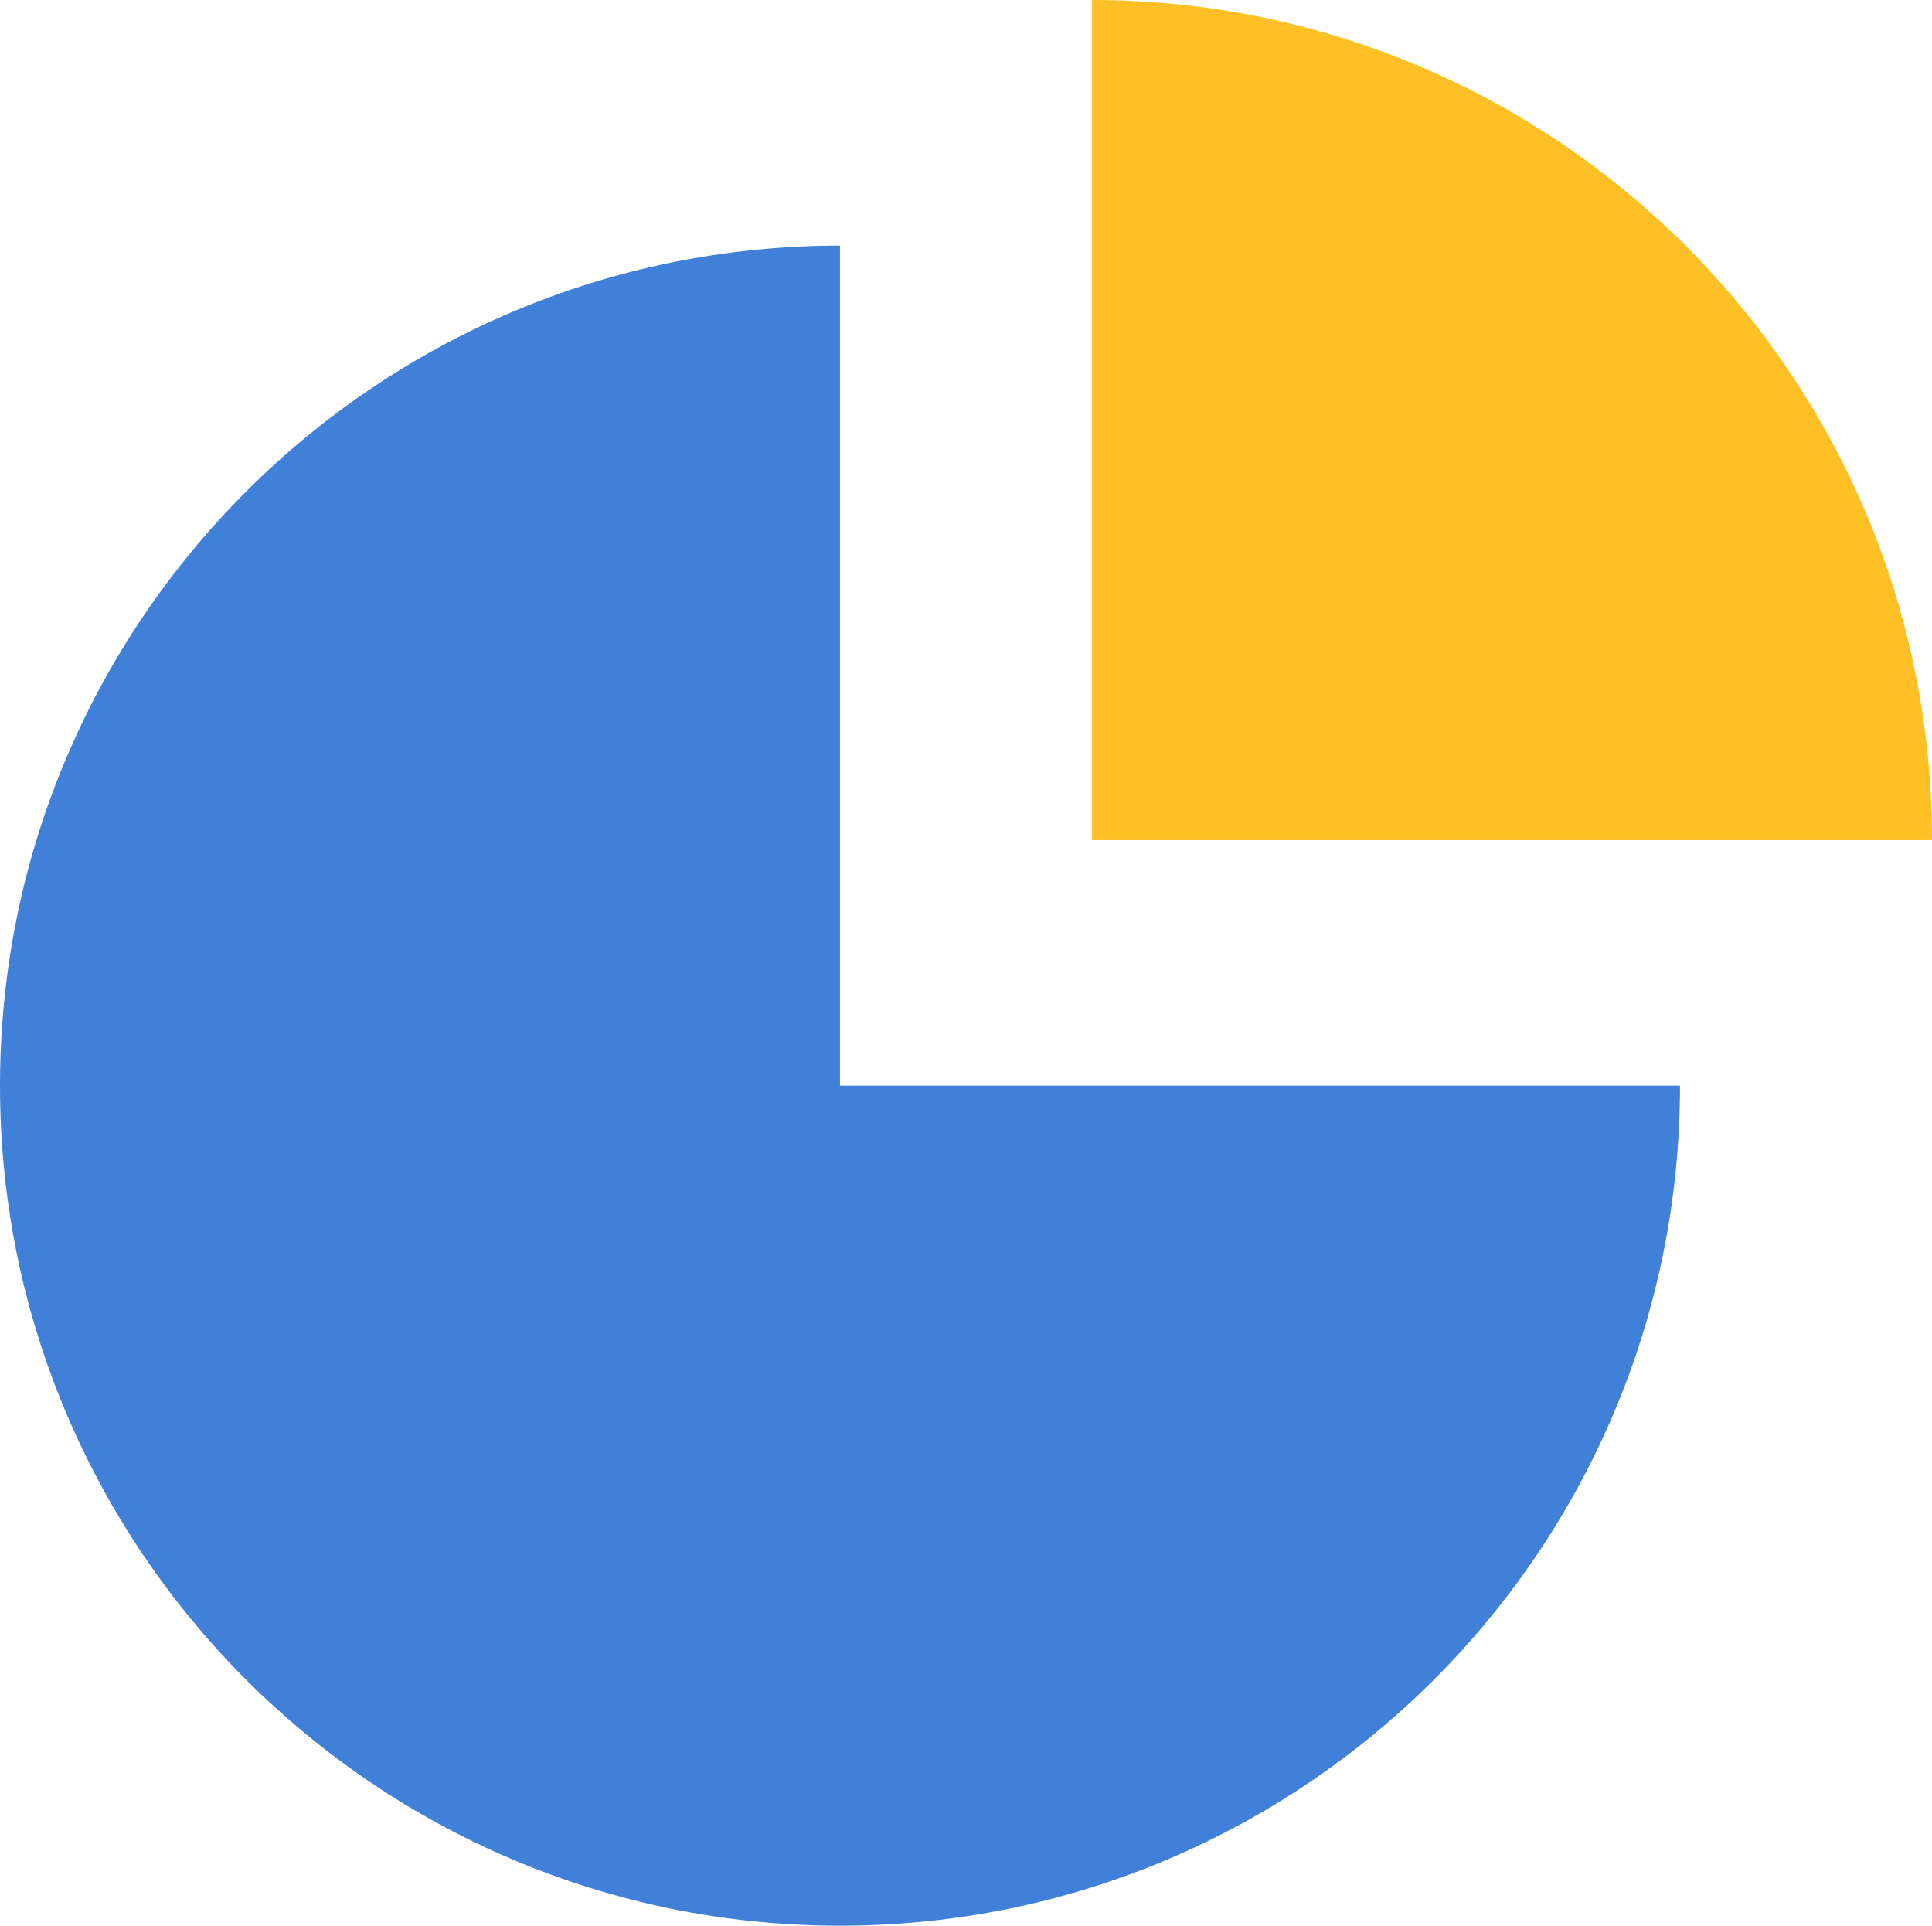   <svg xmlns="http://www.w3.org/2000/svg" viewBox="0 0 198.219 197.556" width="100%" style="vertical-align: middle; max-width: 100%; width: 100%;">
   <g>
    <g>
     <path d="M86.182,25.192C38.585,25.192,0,63.777,0,111.374s38.585,86.182,86.182,86.182,86.182-38.585,86.182-86.182H86.182V25.192Z" fill="rgb(65,128,216)">
     </path>
     <path d="M112.037,0V86.182h86.182C198.219,38.585,159.634,0,112.037,0Z" fill="rgb(255, 192, 37)">
     </path>
    </g>
   </g>
  </svg>
